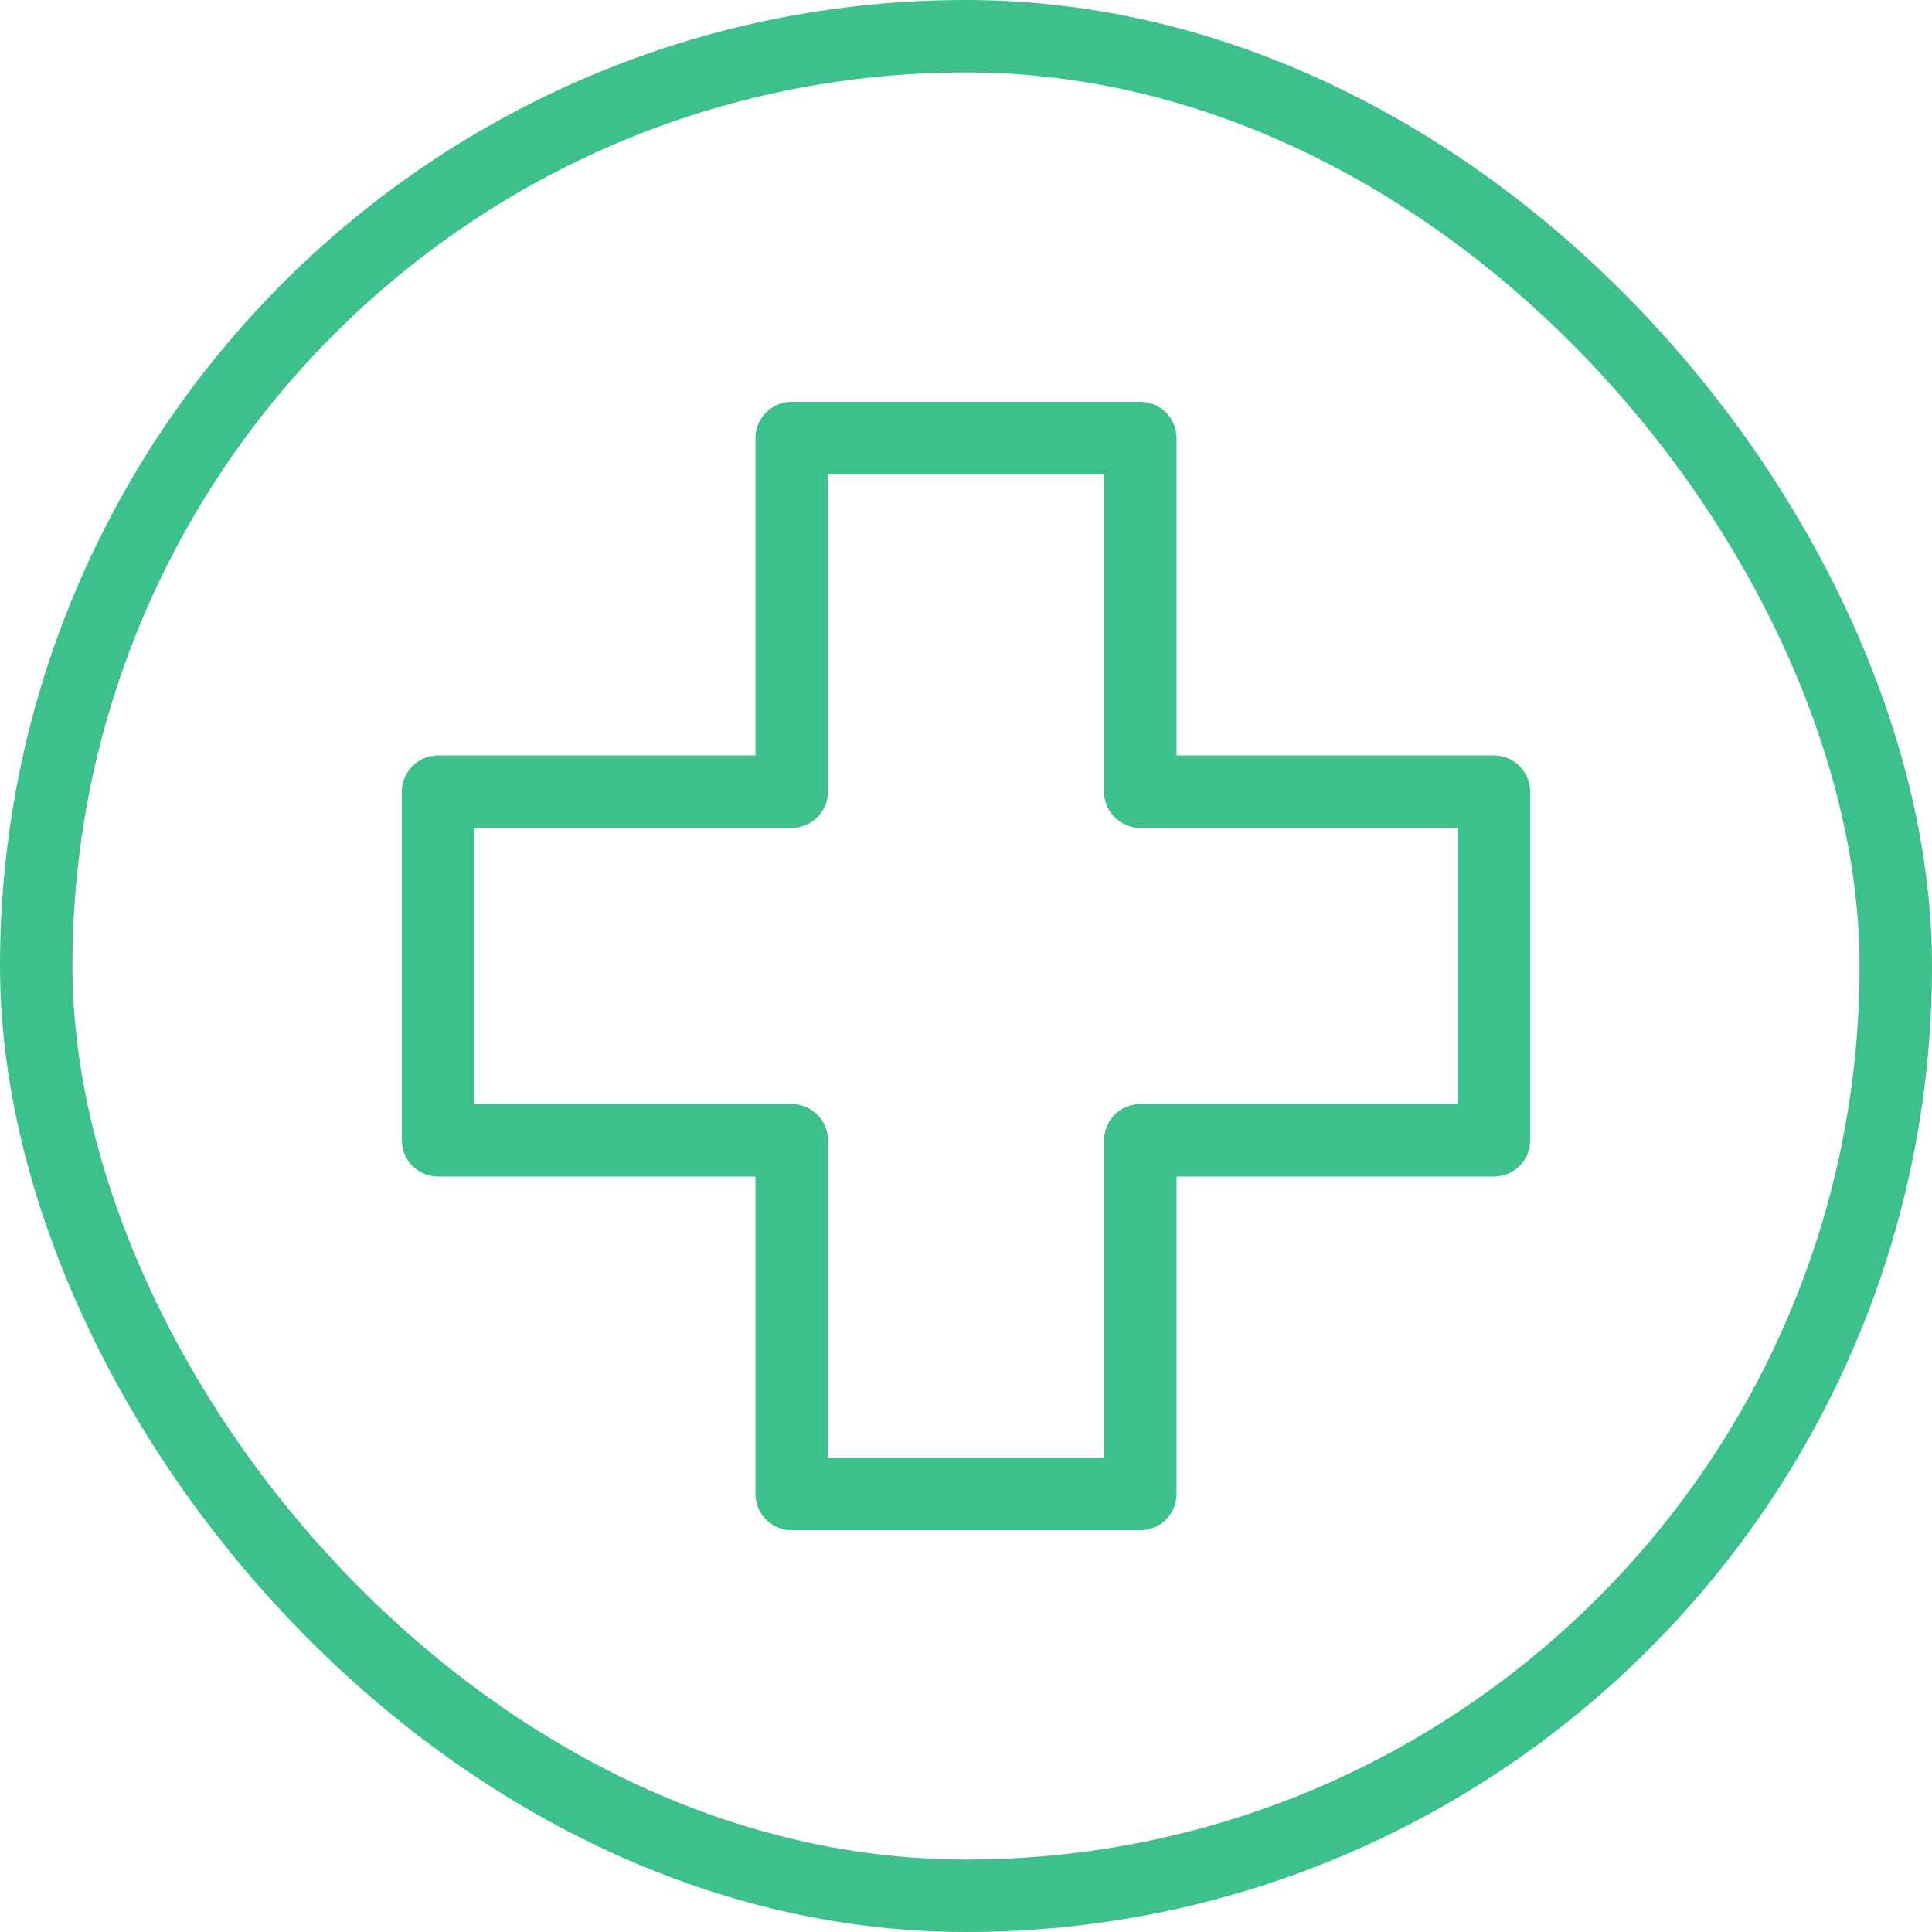 <svg width="40" height="40" viewBox="0 0 40 40" fill="none" xmlns="http://www.w3.org/2000/svg">
<rect x="0.75" y="0.75" width="38.5" height="38.5" rx="19.25" stroke="#3EC08D" stroke-width="1.5"/>
<g clip-path="url(#clip0_290_15)">
<path d="M16.391 30.93H23.609V23.609H30.93V16.391H23.609V9.07H16.391V16.391H9.07V23.609H16.391V30.93Z" stroke="#3EC08D" stroke-width="1.5" stroke-linecap="round" stroke-linejoin="round"/>
</g>
<defs>
<clipPath id="clip0_290_15">
<rect width="24" height="24" fill="white" transform="translate(8 8)"/>
</clipPath>
</defs>
</svg>
